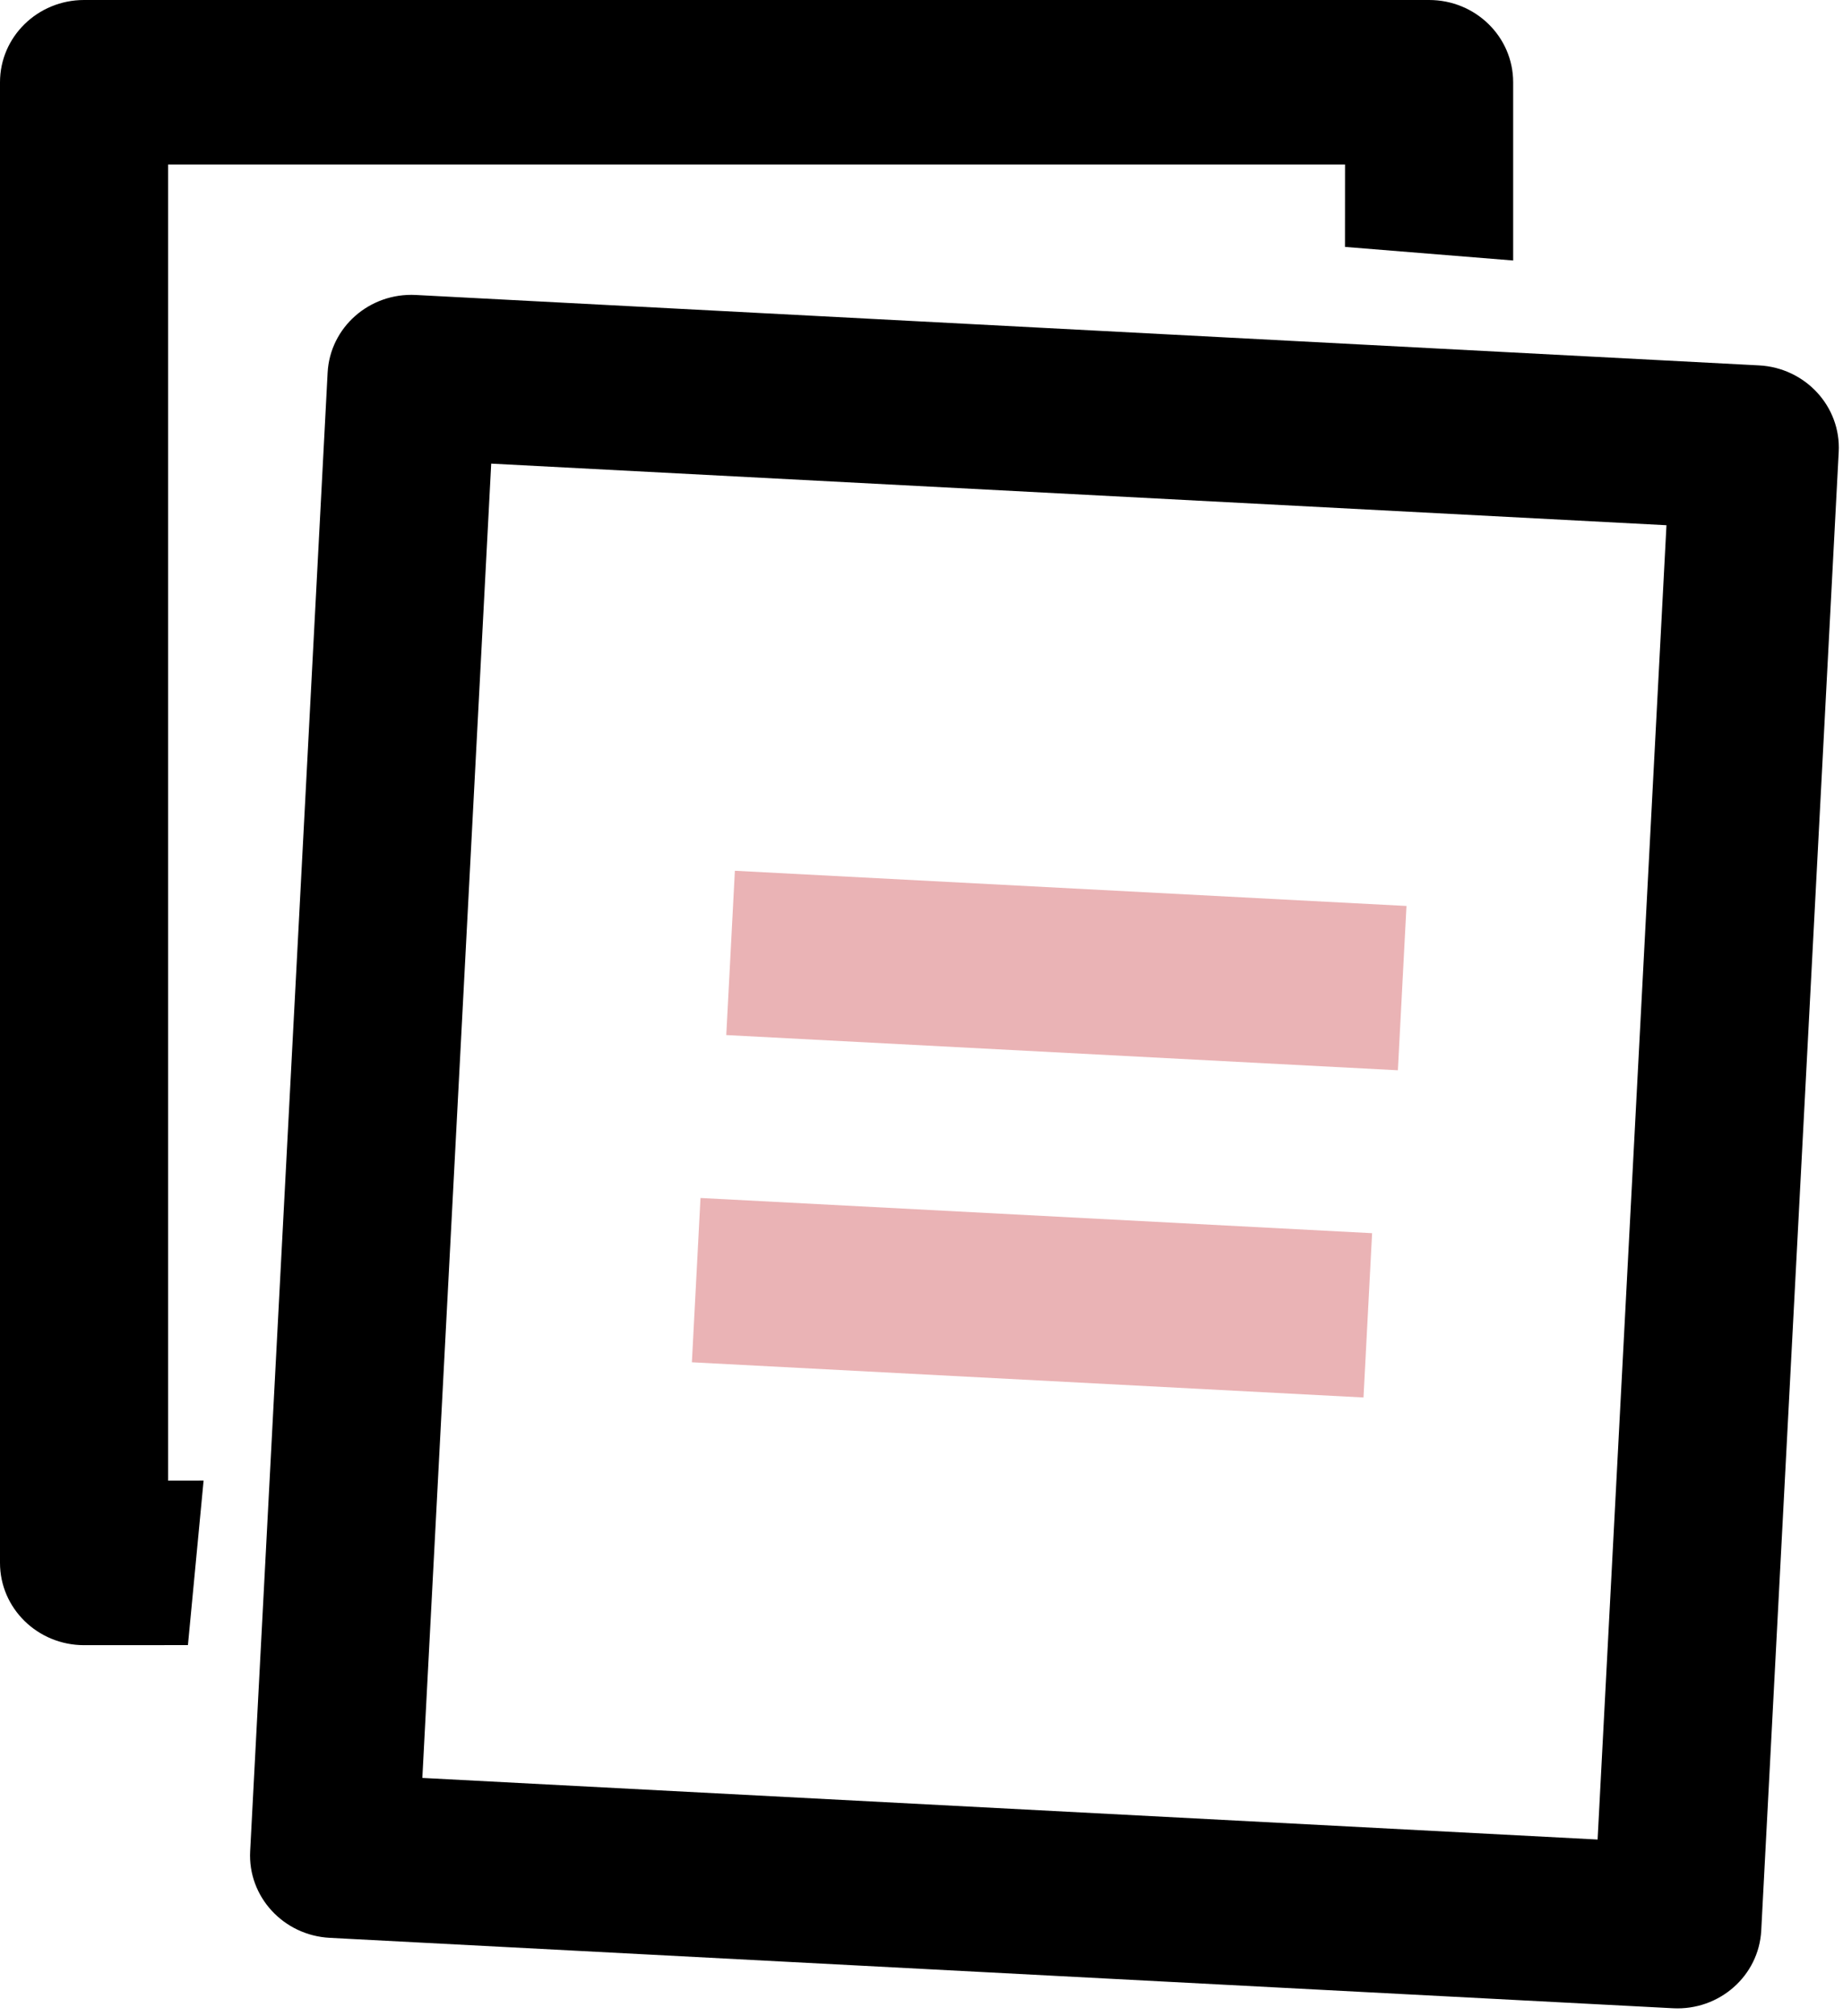 <?xml version="1.0" encoding="UTF-8"?>
<svg width="32px" height="35px" viewBox="0 0 32 35" version="1.1" xmlns="http://www.w3.org/2000/svg" xmlns:xlink="http://www.w3.org/1999/xlink">
    <title>3-invoices</title>
    <g id="Iterations" stroke="none" stroke-width="1" fill="none" fill-rule="evenodd">
        <g id="Artboard" transform="translate(-99, -253)" fill-rule="nonzero">
            <g id="3-invoices" transform="translate(99, 253)">
                <path d="M24.813,0 C25.62,0 26.273,0.639 26.273,1.428 L26.273,4.522 L23.353,4.286 L23.354,2.856 L2.919,2.856 L2.919,25.702 L3.535,25.701 L3.263,28.557 L1.46,28.558 C0.653,28.558 0,27.918 0,27.13 L0,1.428 C0,0.639 0.653,0 1.46,0 L24.813,0 Z" id="Combined-Shape" fill="#000000"></path>
                <path d="M29.811,34.269 L6.457,34.269 C5.651,34.269 4.998,33.63 4.998,32.841 L4.998,7.139 C4.998,6.351 5.651,5.712 6.457,5.712 L29.811,5.712 C30.617,5.712 31.271,6.351 31.271,7.139 L31.271,32.841 C31.271,33.63 30.617,34.269 29.811,34.269 Z M28.351,31.413 L28.351,8.567 L7.917,8.567 L7.917,31.413 L28.351,31.413 Z" id="Shape-Copy" fill="#000000" transform="translate(18.134, 19.99) rotate(3) translate(-18.134, -19.99) "></path>
                <polygon id="Path" fill="#EAB3B5" transform="translate(18.515, 16.847) rotate(3) translate(-18.515, -16.847) " points="12.677 15.419 24.354 15.419 24.354 18.275 12.677 18.275"></polygon>
                <polygon id="Path" fill="#EAB3B5" transform="translate(17.918, 22.527) rotate(3) translate(-17.918, -22.527) " points="12.08 21.099 23.757 21.099 23.757 23.955 12.08 23.955"></polygon>
            </g>
        </g>
    </g>
</svg>